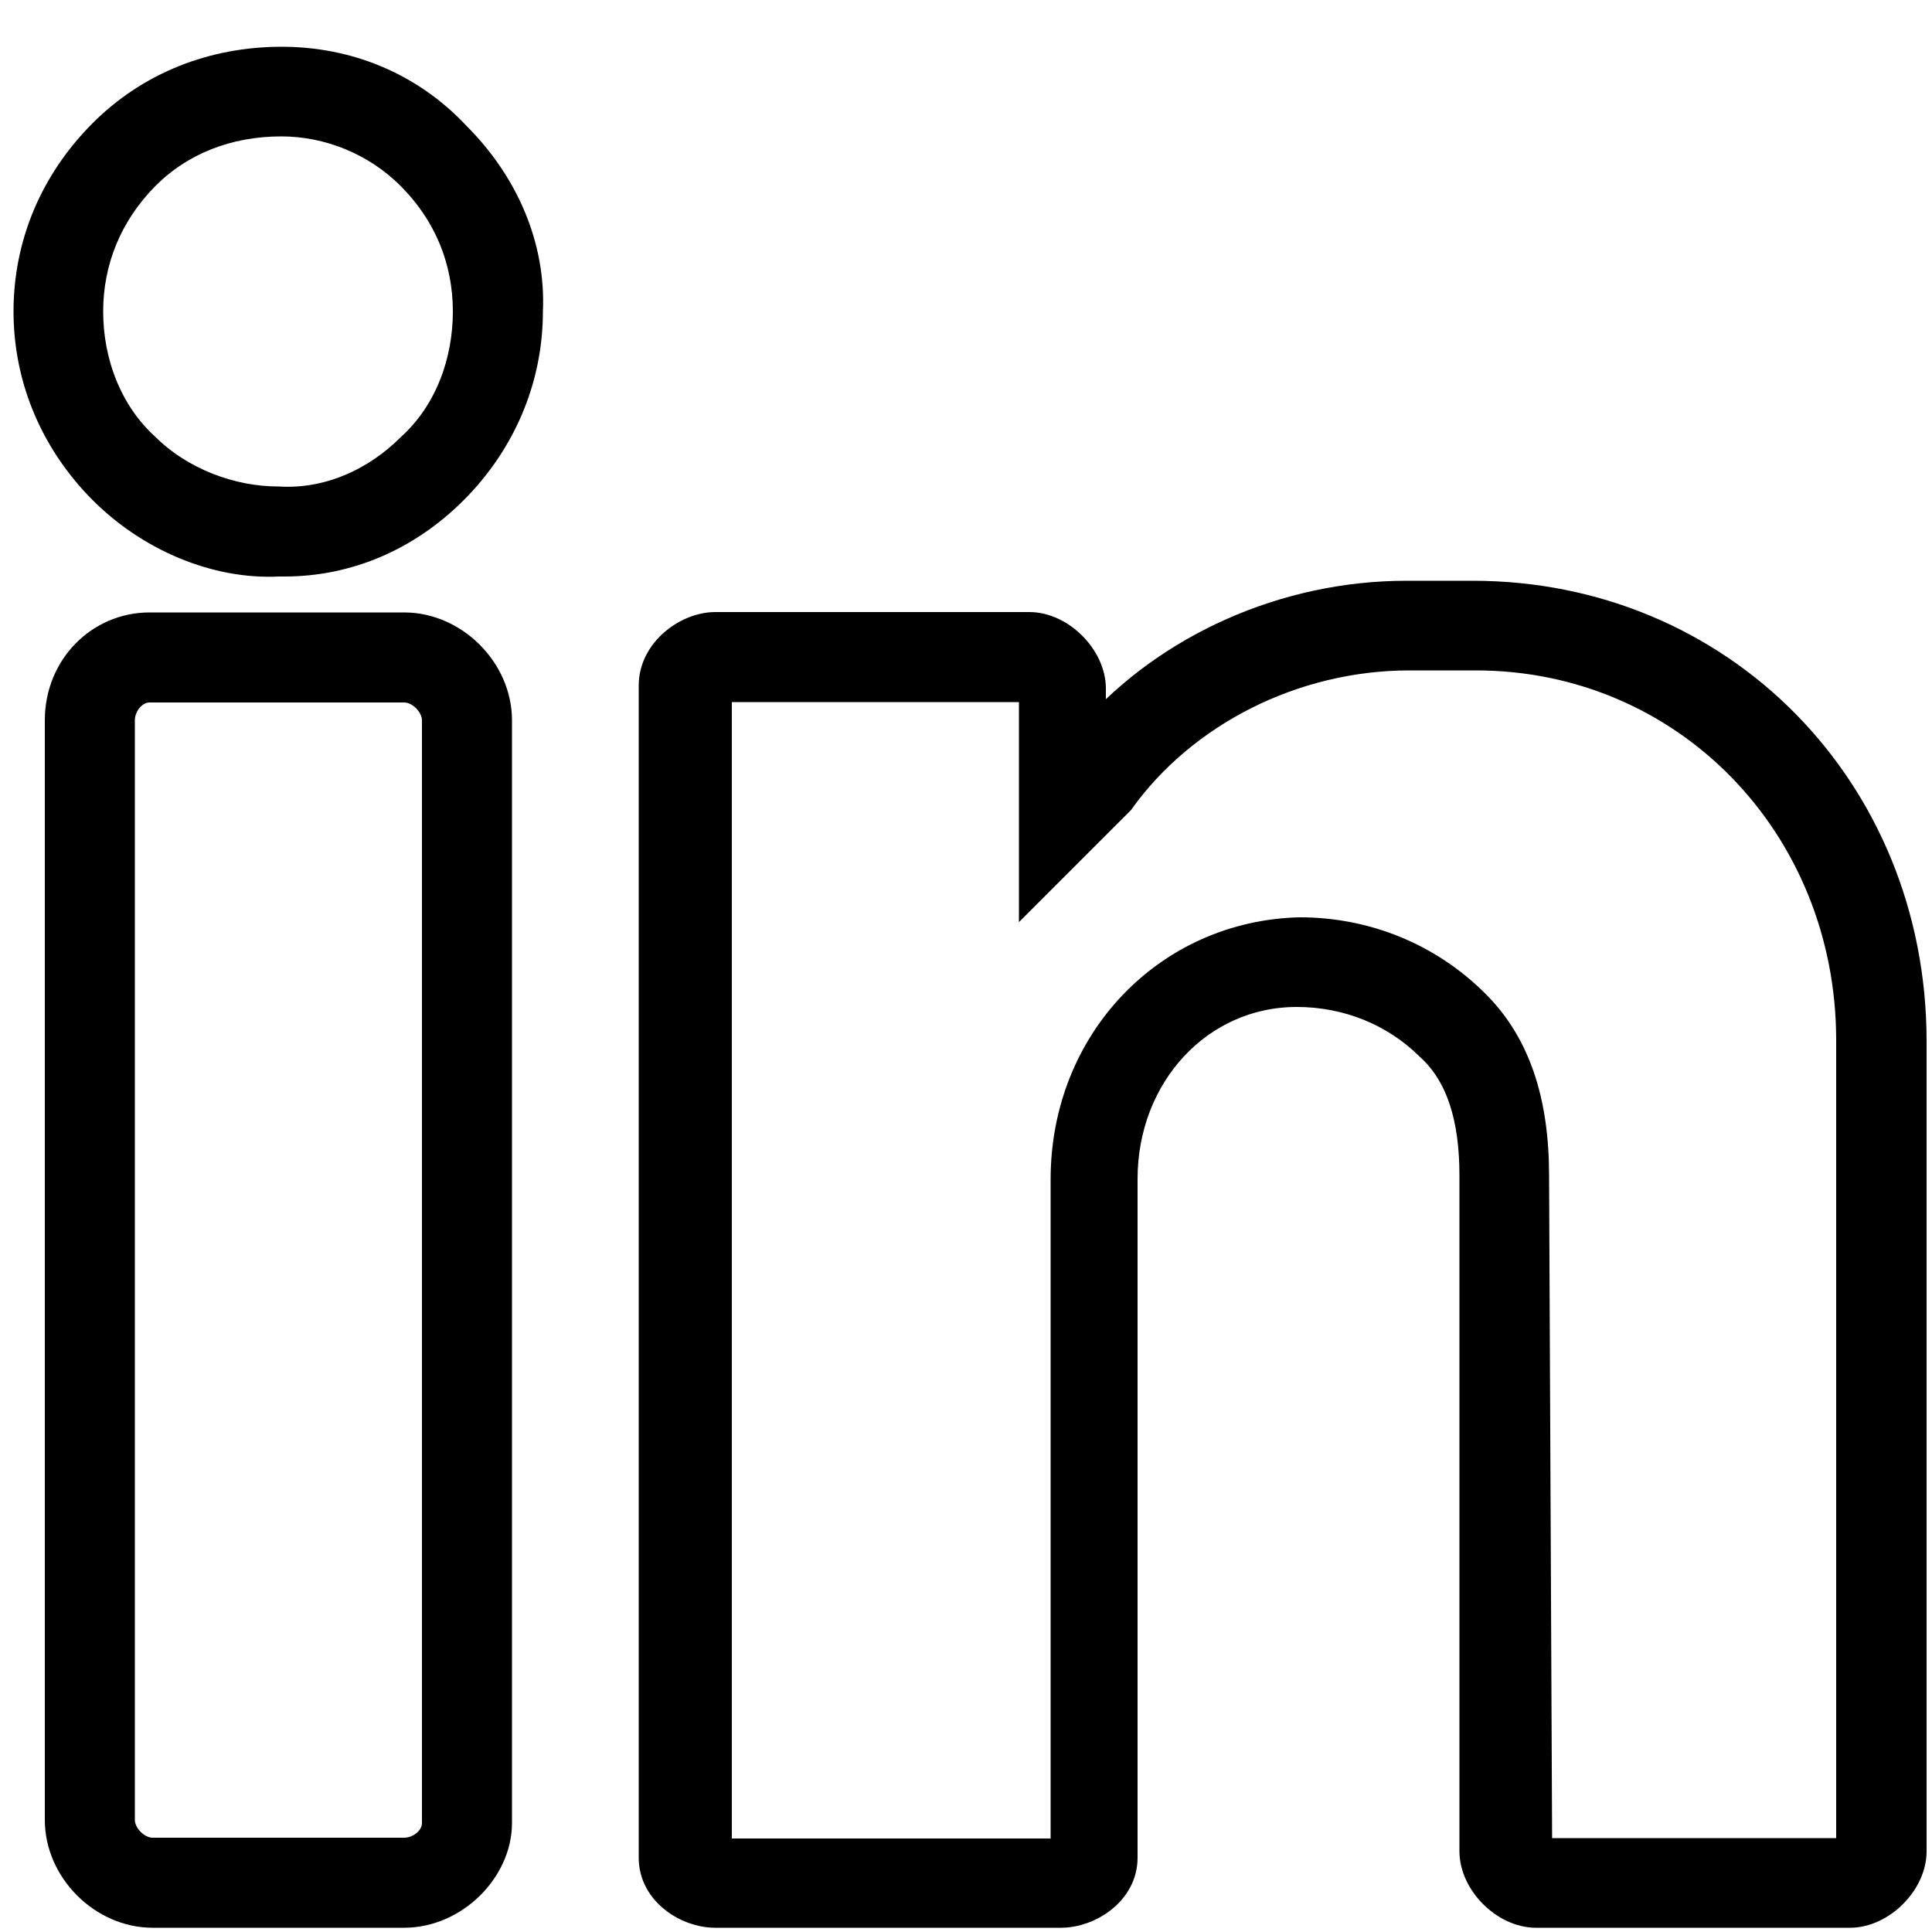 <?xml version="1.0" encoding="utf-8"?>
<!-- Generator: Adobe Illustrator 24.0.1, SVG Export Plug-In . SVG Version: 6.00 Build 0)  -->
<svg version="1.1" id="Layer_1" xmlns="http://www.w3.org/2000/svg" xmlns:xlink="http://www.w3.org/1999/xlink" x="0px" y="0px"
	 viewBox="0 0 500 500" style="enable-background:new 0 0 500 500;" xml:space="preserve">
<style type="text/css">
	.st0{stroke:#000000;stroke-width:7;stroke-miterlimit:10;}
</style>
<g transform="translate(1)">
	<g>
		<g>
			<path class="st0" d="M71.9,15.6c-17.9,0-34.2,6.5-46.4,18.7C12.5,47.3,6,63.6,6,80.6c0,17.9,7.3,34.2,19.5,46.4
				s29.3,19.5,45.5,18.7c0,0,0.8,0,1.6,0c16.3,0,31.7-6.5,43.9-18.7s19.5-28.5,19.5-46.4c0.8-17.1-6.5-33.3-18.7-45.5
				C105.2,22.1,89,15.6,71.9,15.6z M105.2,115.6c-8.9,8.9-21.1,14.6-34.2,13.8c-12.2,0-25.2-4.9-34.2-13.8c-9.8-8.9-14.6-22-14.6-35
				s4.9-25.2,14.6-35c8.9-8.9,21.1-13.8,35-13.8c12.2,0,24.4,4.9,33.3,13.8c9.8,9.8,14.6,22,14.6,35S115,106.7,105.2,115.6z"/>
			<path class="st0" d="M103.6,162H37.7c-13,0-23.6,10.6-23.6,24.4V471c0,13,11.4,24.4,24.4,24.4h65.1c13,0,24.4-11.4,24.4-23.6
				V186.4C128,173.4,116.6,162,103.6,162z M111.7,471.8c0,4.1-4.1,7.3-8.1,7.3H38.5c-4.1,0-8.1-4.1-8.1-8.1V186.4
				c0-4.1,3.3-8.1,7.3-8.1h65.9c4.1,0,8.1,4.1,8.1,8.1V471.8z"/>
			<path class="st0" d="M380.1,153.8h-17.1c-31.7,0-61.8,13.8-81.3,35.8v-11.4c0-8.1-8.1-16.3-16.3-16.3h-81.3
				c-7.3,0-16.3,6.5-16.3,15.5v303.4c0,8.9,8.9,14.6,16.3,14.6h89.5c7.3,0,16.3-5.7,16.3-14.6V305.1c0-26.8,19.5-48,44.7-48
				c13,0,25.2,4.9,34.2,13.8c8.1,7.3,11.4,18.7,11.4,33.3v174.9c0,8.1,8.1,16.3,16.3,16.3h81.3c8.1,0,16.3-8.1,16.3-16.3V269.3
				C494,204.3,444.4,153.8,380.1,153.8z M477.7,478.4l-0.8,0.8h-79.7l-0.8-174.9c0-19.5-4.9-34.2-15.5-44.7
				c-12.2-12.2-28.5-18.7-45.5-18.7c-34.2,0.8-61,28.5-61,64.3v174.1h-89.5V178.2h80.5l0.8,0.8v51.2l22-22l0.8-0.8
				c16.3-22.8,44.7-37.4,74.8-37.4h17.1c54.5,0,96.8,43.9,96.8,99.2V478.4z"/>
		</g>
	</g>
</g>
</svg>
